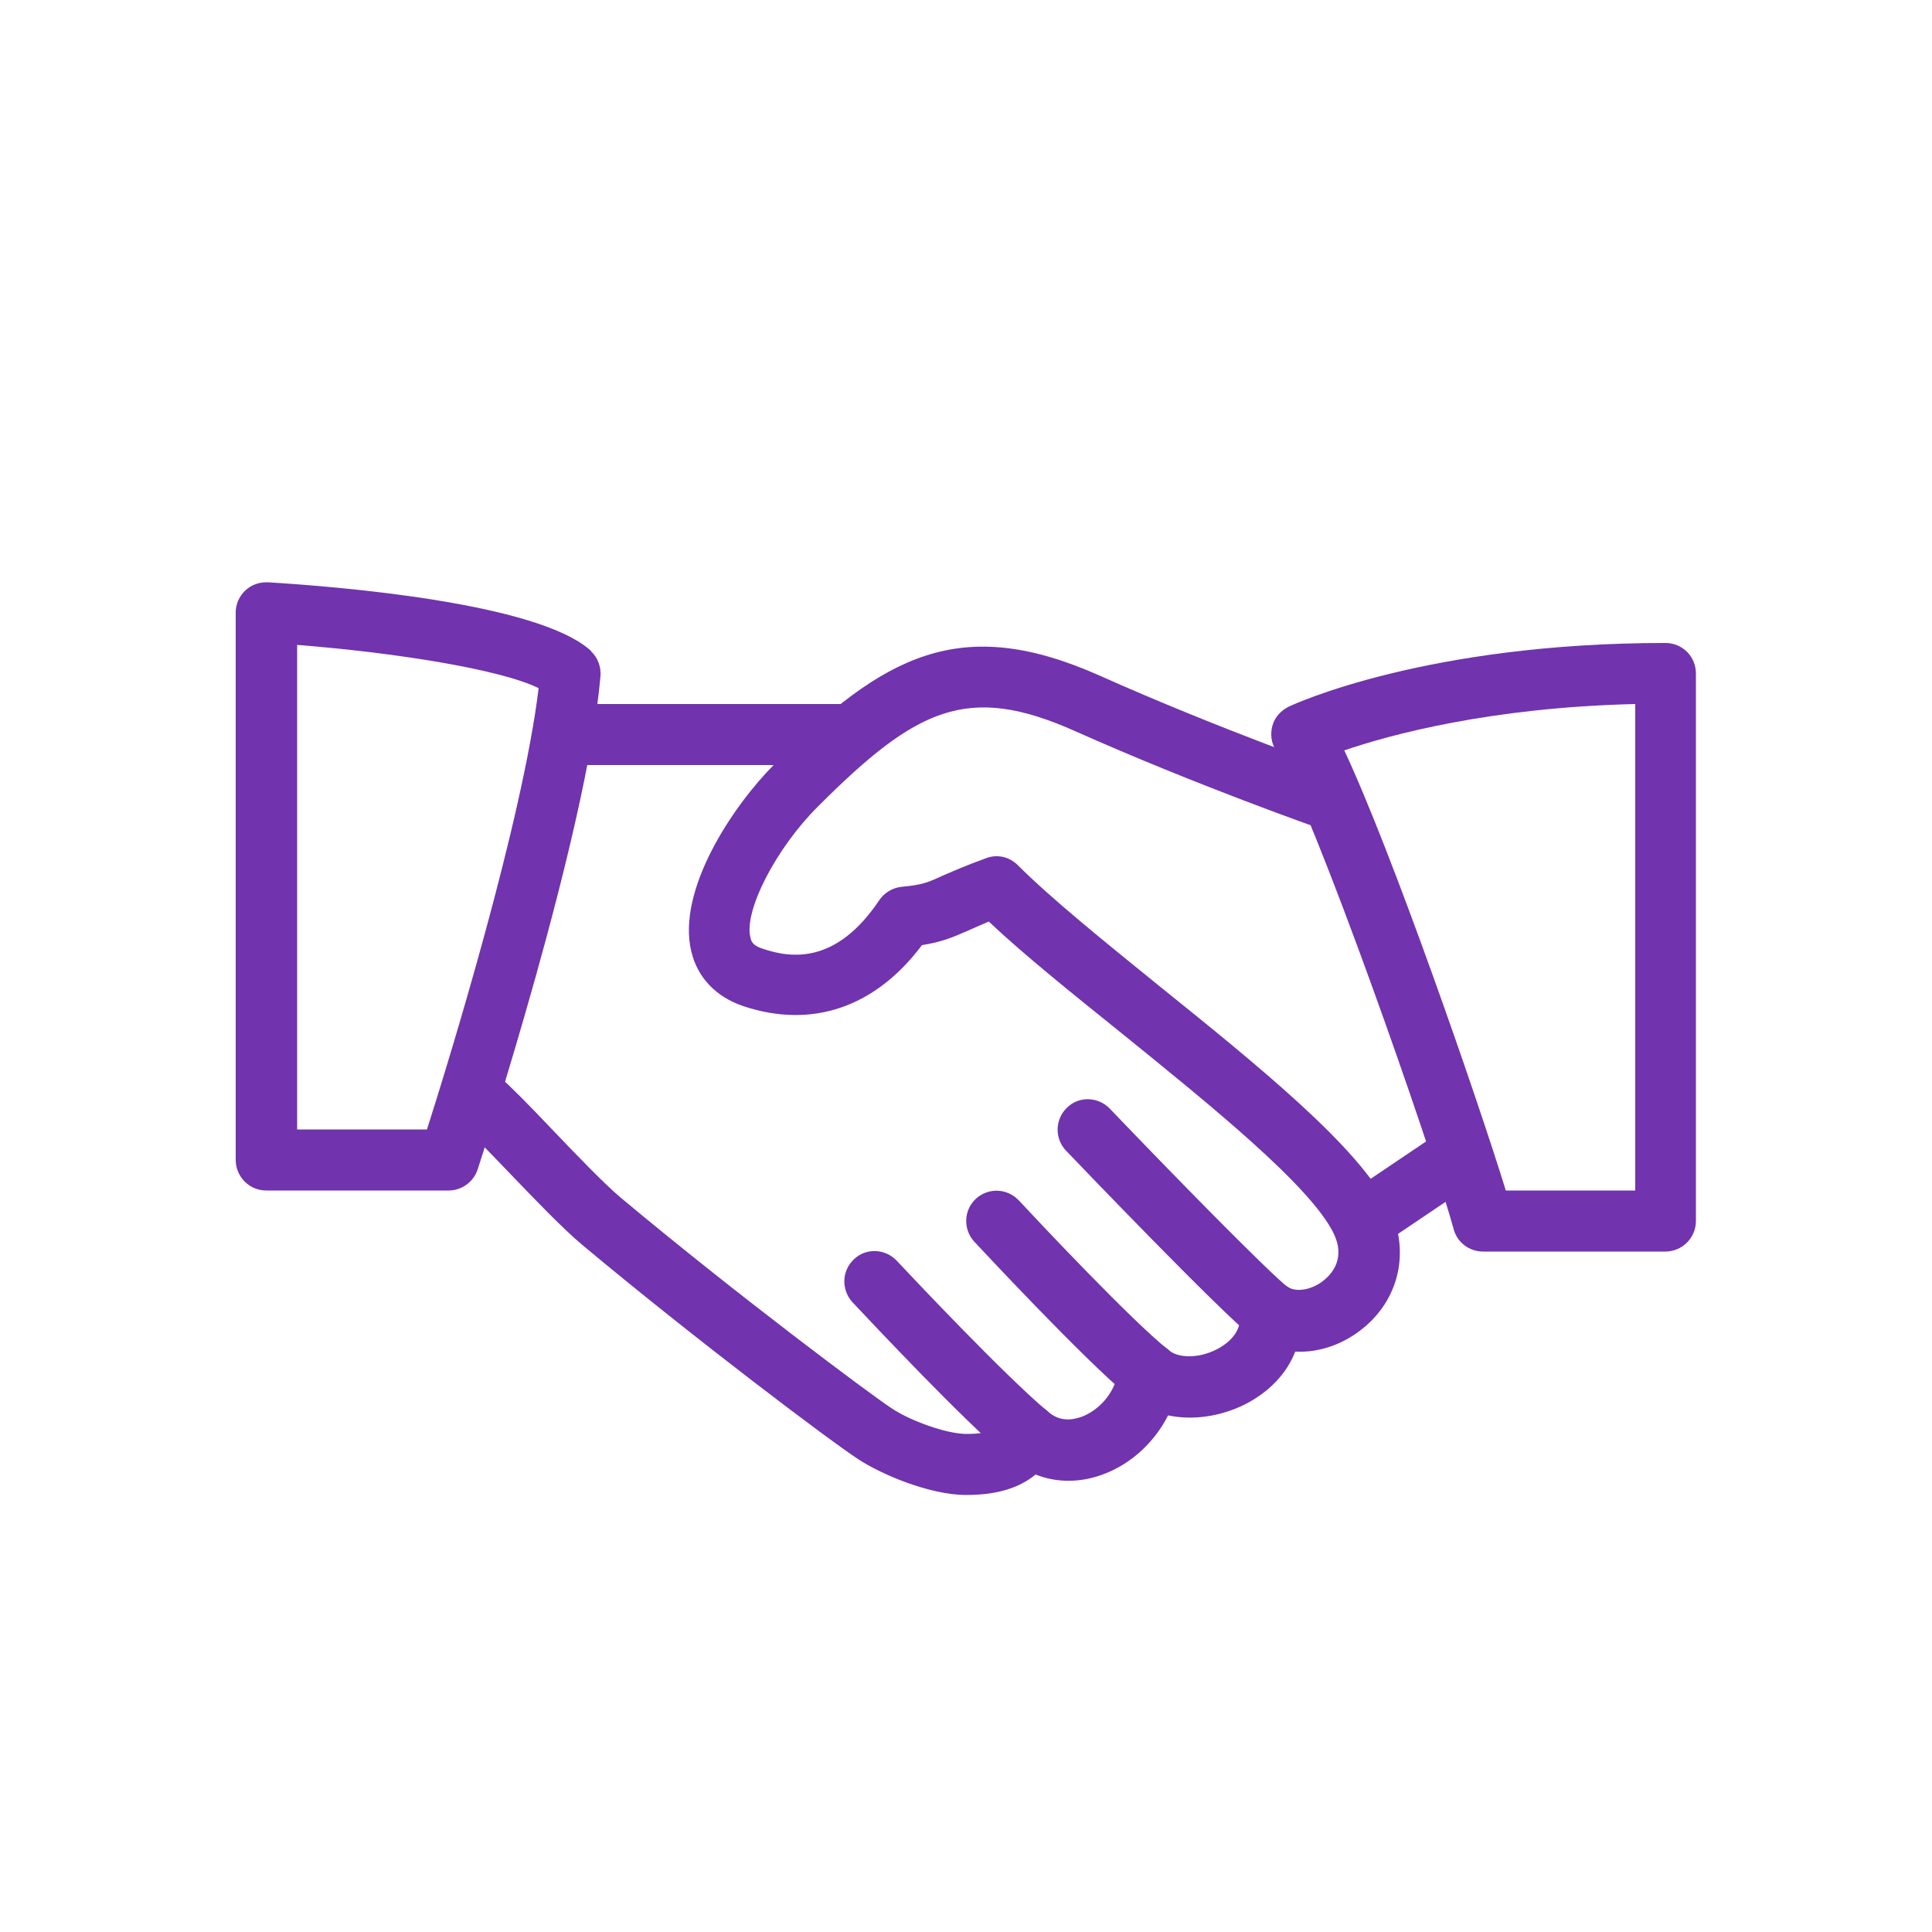 <svg viewBox="0 0 50 50" xmlns="http://www.w3.org/2000/svg"><g fill="#7133ae"><path d="m35.94 31.26c-.74-1.55-3.39-3.69-5.96-5.76-1.43-1.16-2.78-2.25-3.64-3.11-.22-.22-.54-.29-.82-.18-.53.19-.86.34-1.12.45-.39.18-.53.24-1.06.29-.23.02-.45.15-.58.34-1.11 1.66-2.27 1.52-3.03 1.26-.25-.08-.29-.19-.31-.29-.17-.69.66-2.3 1.74-3.38 2.56-2.56 3.88-3.2 6.66-1.96 3.16 1.41 6.33 2.52 6.36 2.53.41.14.86-.07 1-.48s-.07-.86-.48-1c-.03-.01-3.14-1.1-6.23-2.48-3.61-1.61-5.59-.55-8.42 2.28-1.08 1.08-2.54 3.26-2.16 4.85.16.68.64 1.18 1.35 1.42 1.78.59 3.41.03 4.62-1.58.5-.08.77-.19 1.18-.37.15-.07.32-.14.55-.24.9.85 2.12 1.83 3.4 2.86 2.31 1.87 4.94 3.99 5.53 5.22.29.61-.02 1-.23 1.18-.31.27-.74.35-.97.19-.26-.17-.59-.19-.85-.03s-.41.45-.38.76c.05.5-.4.79-.6.89-.5.26-1.03.21-1.23.03-.22-.2-.54-.26-.82-.16-.28.11-.48.36-.5.66-.05.52-.43 1.01-.93 1.21-.24.09-.59.15-.9-.14-.2-.18-.47-.24-.72-.18-.26.06-.46.25-.55.5-.03.08-.1.27-.83.27-.52 0-1.47-.35-1.93-.66-.55-.36-4.02-2.95-7.01-5.45-.42-.35-1.15-1.11-1.79-1.78-.57-.6-1.09-1.13-1.36-1.36-.34-.28-.83-.24-1.11.09s-.24.83.09 1.11c.24.21.72.71 1.24 1.25.7.73 1.43 1.49 1.92 1.9 2.93 2.45 6.45 5.1 7.16 5.56.58.38 1.83.92 2.79.92.78 0 1.37-.18 1.79-.53.55.22 1.18.22 1.79-.02.72-.28 1.3-.84 1.64-1.51.62.13 1.33.04 1.98-.28.63-.32 1.09-.8 1.31-1.37.63.03 1.27-.19 1.81-.65.9-.77 1.15-1.98.63-3.06z"/><path d="m21.85 18.22h-7.08c-.43 0-.79.35-.79.79s.35.79.79.79h7.08c.43 0 .79-.35.79-.79s-.35-.79-.79-.79z"/><path d="m38.25 29.58c-.24-.36-.73-.46-1.09-.21l-2.3 1.55c-.36.24-.46.73-.21 1.09.15.23.4.35.65.35.15 0 .3-.04.44-.13l2.3-1.55c.36-.24.46-.73.21-1.09z"/><path d="m33.36 33.34c-.56-.44-3.08-3.02-4.64-4.65-.3-.31-.8-.33-1.11-.02-.31.3-.32.8-.02 1.11.4.42 3.97 4.14 4.8 4.8.14.11.32.17.49.17.23 0 .46-.1.62-.3.27-.34.21-.84-.13-1.11z"/><path d="m30.22 34.92c-.94-.75-3.31-3.27-3.85-3.85-.3-.32-.79-.34-1.11-.05s-.34.79-.05 1.11c.03.03 2.86 3.08 4.02 4.02.14.11.32.17.49.17.23 0 .46-.1.62-.29.27-.34.22-.84-.12-1.11z"/><path d="m27.08 36.5c-1.12-.95-3.42-3.39-3.87-3.87-.3-.32-.8-.34-1.11-.04-.32.3-.33.79-.04 1.11.65.69 2.84 3.02 4 4 .15.12.33.19.51.19.22 0 .45-.1.6-.28.28-.33.24-.83-.09-1.11z"/><path d="m15.31 16.86c-1.35-1.28-6.74-1.69-8.37-1.79-.22-.01-.43.06-.59.21s-.25.36-.25.57v14.17c0 .43.35.79.79.79h4.72c.34 0 .64-.22.75-.54.11-.35 2.83-8.68 3.18-12.77.02-.24-.07-.48-.24-.64zm-4.26 12.37h-3.36v-12.54c2.53.2 5.26.63 6.25 1.12-.42 3.45-2.3 9.57-2.89 11.42z"/><path d="m43.1 16.64c-6.18 0-9.61 1.58-9.75 1.65-.2.1-.36.27-.42.49s-.03.45.09.64c.97 1.57 4.02 10.27 4.6 12.39.09.34.4.58.76.58h4.72c.43 0 .79-.35.79-.79v-14.17c0-.44-.35-.79-.79-.79zm-.78 14.17h-3.35c-.75-2.43-2.95-8.77-4.18-11.39 1.2-.41 3.78-1.11 7.53-1.2v12.58z"/></g></svg>
